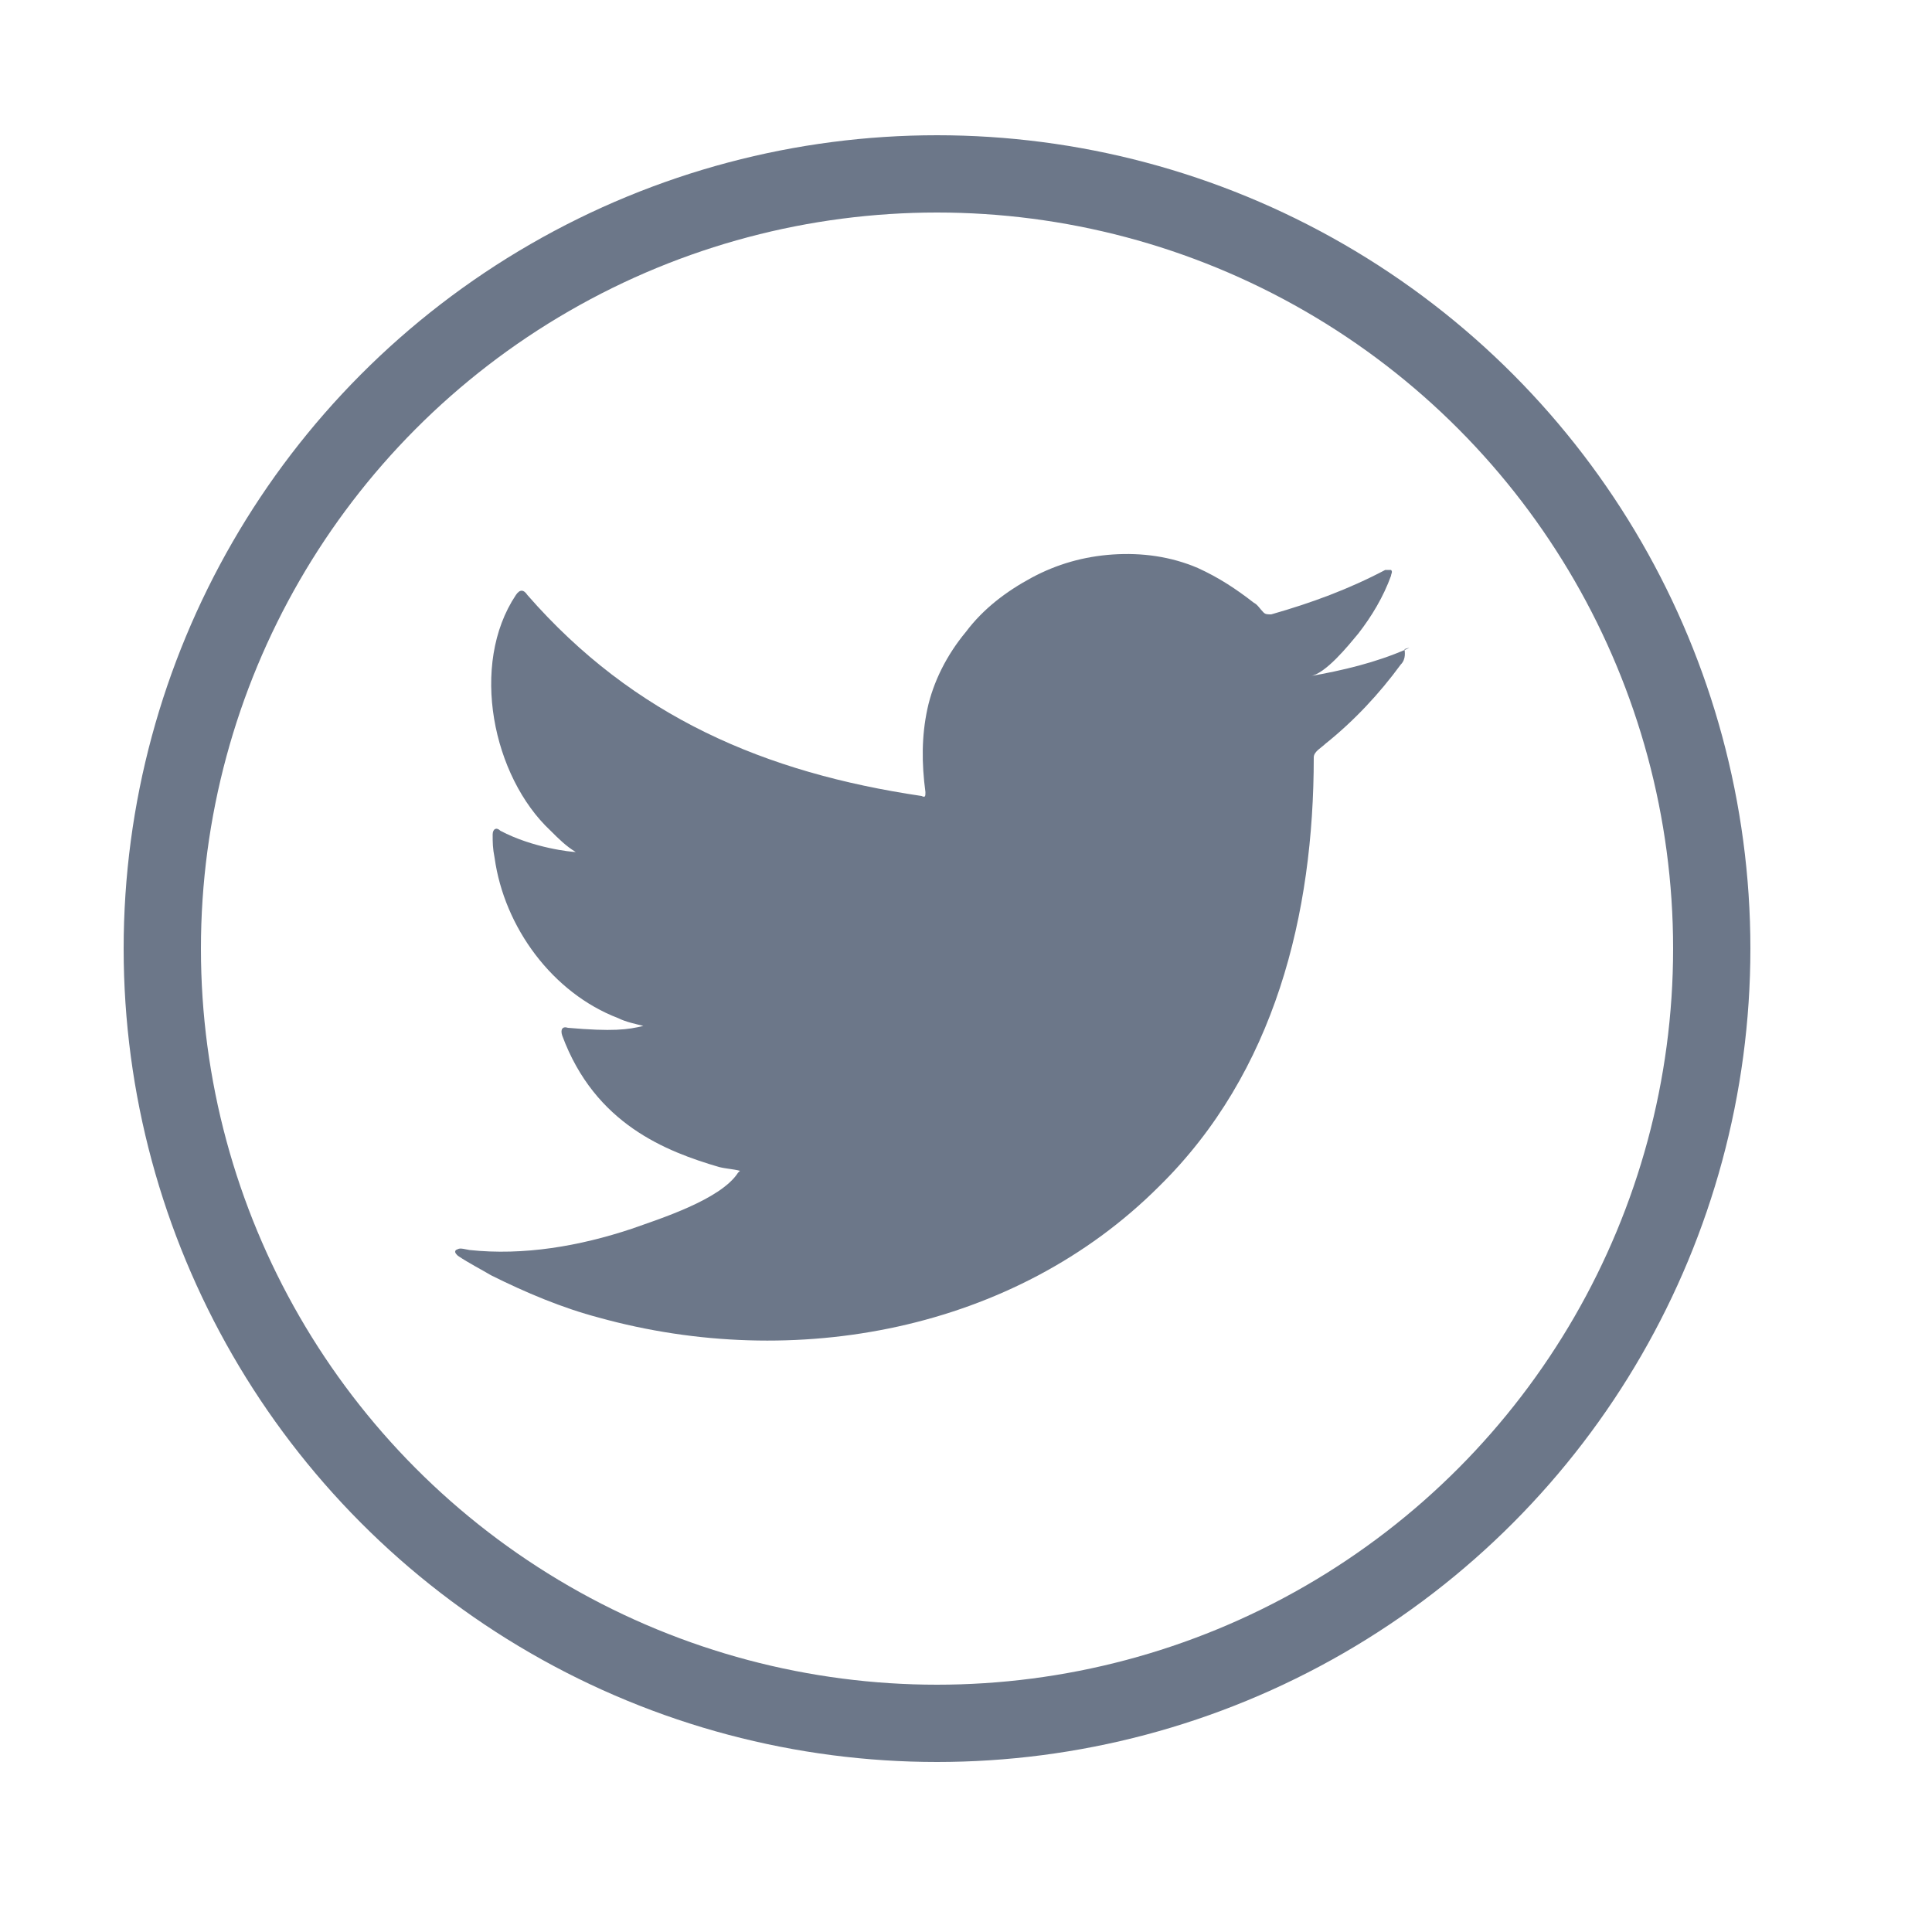 <?xml version="1.0" encoding="utf-8"?>
<!-- Generator: Adobe Illustrator 17.1.0, SVG Export Plug-In . SVG Version: 6.00 Build 0)  -->
<!DOCTYPE svg PUBLIC "-//W3C//DTD SVG 1.1//EN" "http://www.w3.org/Graphics/SVG/1.1/DTD/svg11.dtd">
<svg version="1.1" id="Livello_1" xmlns="http://www.w3.org/2000/svg" xmlns:xlink="http://www.w3.org/1999/xlink" x="0px" y="0px"
	 viewBox="0 0 100 100" enable-background="new 0 0 100 100" xml:space="preserve">
<circle fill="none" stroke="#6C7789" stroke-width="4" stroke-miterlimit="10" cx="48.5" cy="49.1" r="40.1"/>
<g>
	<path fill="#6C7789" d="M72.8,33.6c-1.6,0.7-3.3,1.1-5,1.4c0.8-0.1,2-1.6,2.5-2.2c0.7-0.9,1.3-1.9,1.7-3c0-0.1,0.1-0.2,0-0.3
		c-0.1,0-0.2,0-0.3,0c-1.9,1-3.8,1.7-5.9,2.3c-0.2,0-0.3,0-0.4-0.1c-0.2-0.2-0.3-0.4-0.5-0.5c-0.9-0.7-1.8-1.3-2.9-1.8
		c-1.4-0.6-2.9-0.8-4.4-0.7c-1.5,0.1-2.9,0.5-4.2,1.2c-1.3,0.7-2.5,1.6-3.4,2.8c-1,1.2-1.7,2.6-2,4c-0.3,1.4-0.3,2.8-0.1,4.3
		c0,0.2,0,0.3-0.2,0.2c-8.1-1.2-14.9-4.1-20.4-10.4c-0.2-0.3-0.4-0.3-0.6,0c-2.4,3.6-1.2,9.4,1.8,12.2c0.4,0.4,0.8,0.8,1.3,1.1
		c-0.2,0-2.2-0.2-3.9-1.1c-0.2-0.2-0.4-0.1-0.4,0.2c0,0.4,0,0.7,0.1,1.2c0.5,3.6,3,7,6.4,8.3c0.4,0.2,0.9,0.3,1.3,0.4
		c-0.8,0.2-1.6,0.3-3.9,0.1c-0.3-0.1-0.4,0.1-0.3,0.4c1.7,4.6,5.4,6,8.1,6.8c0.4,0.1,0.7,0.1,1.1,0.2c0,0,0,0-0.1,0.1
		c-0.9,1.4-4.1,2.4-5.5,2.9c-2.7,0.9-5.6,1.4-8.4,1.1c-0.5-0.1-0.5-0.1-0.7,0c-0.1,0.1,0,0.2,0.1,0.3c0.6,0.4,1.2,0.7,1.7,1
		c1.8,0.9,3.7,1.7,5.6,2.2c10.1,2.8,21.5,0.7,29-6.8c6-5.9,8-14.1,8-22.2c0-0.3,0.4-0.5,0.6-0.7c1.5-1.2,2.8-2.6,3.9-4.1
		c0.3-0.3,0.2-0.7,0.2-0.8c0,0,0,0,0,0C73,33.5,73,33.5,72.8,33.6z"/>
	<path fill-rule="evenodd" clip-rule="evenodd" fill="#6C7789" d="M38.3,69.2C42.5,69.2,38.5,69.2,38.3,69.2
		C38.8,69.2,38.2,69.2,38.3,69.2z"/>
	<path fill-rule="evenodd" clip-rule="evenodd" fill="#6C7789" d="M38.3,69.2C38.2,69.2,37.5,69.2,38.3,69.2
		C38.3,69.2,38.1,69.2,38.3,69.2z"/>
	<path fill-rule="evenodd" clip-rule="evenodd" fill="#6C7789" d="M39.9,69.3C39.9,69.2,40.8,69.3,39.9,69.3
		C39.9,69.2,40,69.3,39.9,69.3z"/>
	<path fill-rule="evenodd" clip-rule="evenodd" fill="#6C7789" d="M57.4,28.8c-0.1,0-0.1,0-0.2,0C57.3,28.8,57.4,28.8,57.4,28.8z"/>
</g>
<circle fill="none" stroke="#6C7789" stroke-width="4" stroke-miterlimit="10" cx="168.9" cy="49.1" r="40.1"/>
<path fill-rule="evenodd" clip-rule="evenodd" fill="#6C7789" d="M162.3,49.3v24.6c0,0.4,0.3,0.6,0.6,0.6h9.1c0.4,0,0.6-0.3,0.6-0.6
	v-25h6.6c0.3,0,0.6-0.3,0.6-0.6l0.6-7.5c0-0.4-0.3-0.7-0.6-0.7h-7.2v-5.3c0-1.3,1-2.3,2.3-2.3h5.1c0.4,0,0.6-0.3,0.6-0.6v-7.5
	c0-0.4-0.3-0.6-0.6-0.6h-8.6c-5.1,0-9.2,4.1-9.2,9.2v7.3h-4.6c-0.4,0-0.6,0.3-0.6,0.6v7.5c0,0.4,0.3,0.6,0.6,0.6h4.6V49.3z"/>
</svg>

